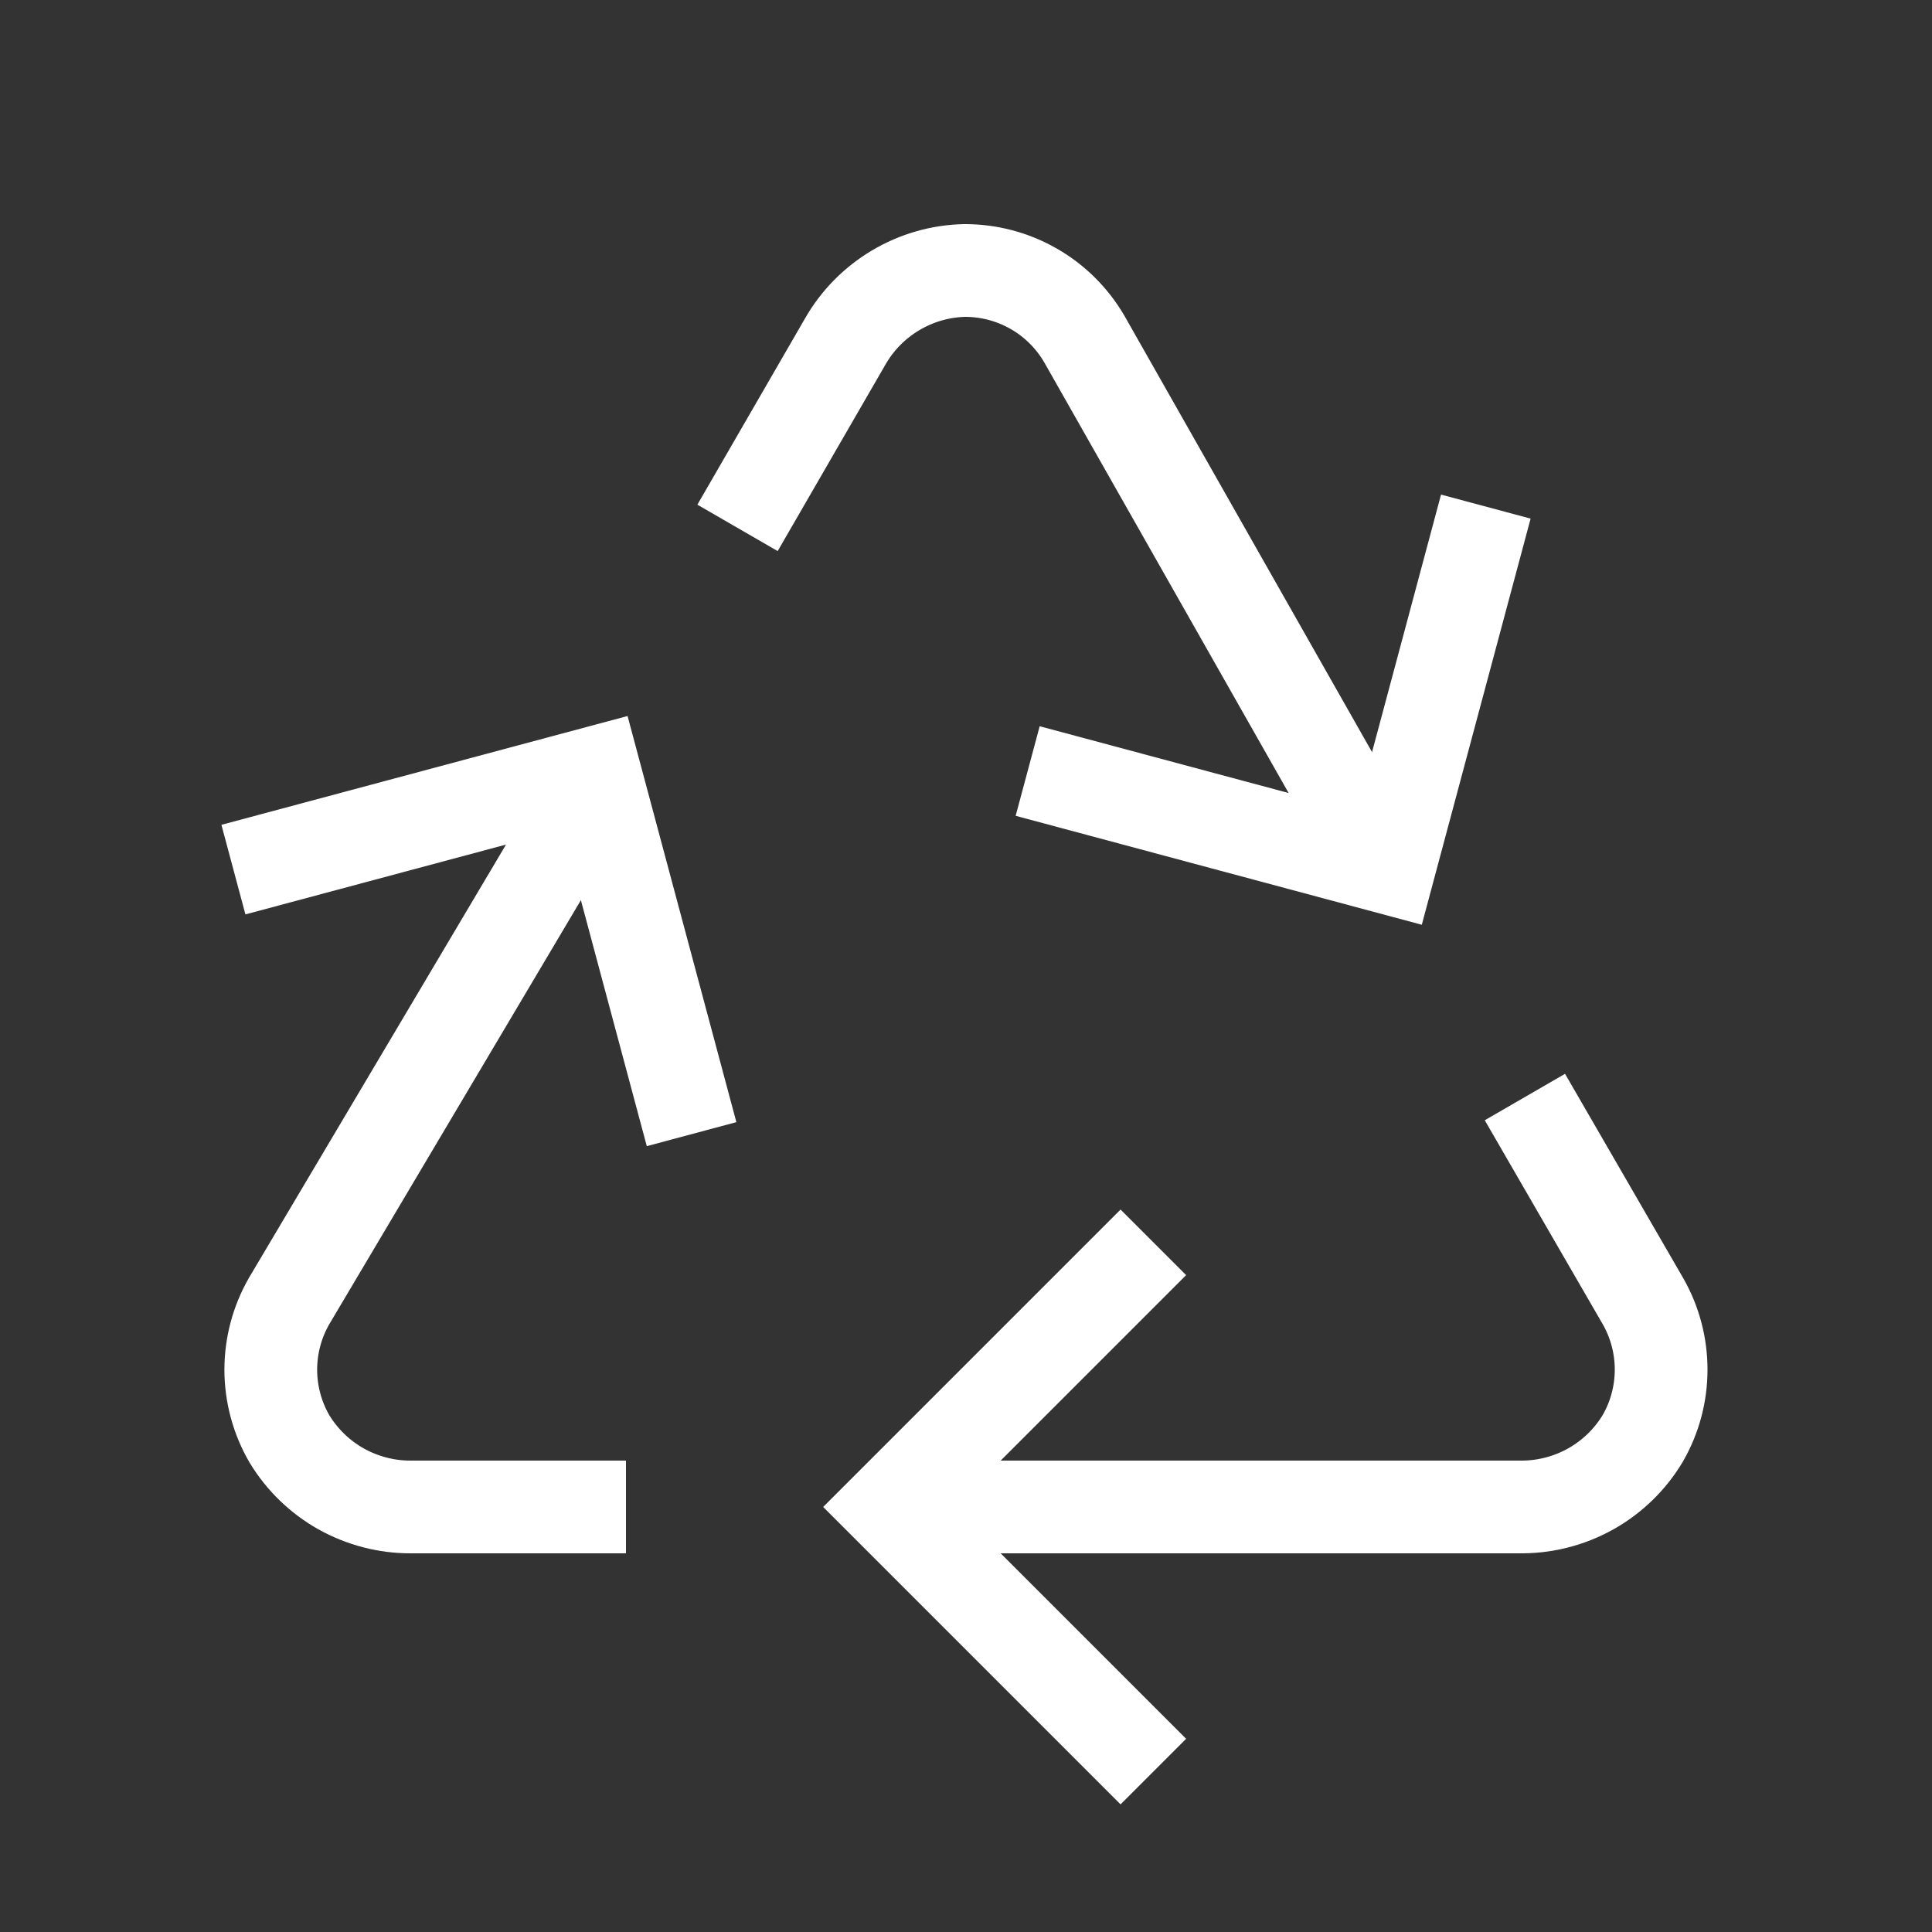 <svg width="20" height="20" viewBox="0 0 20 20" fill="none" xmlns="http://www.w3.org/2000/svg">
<rect x="0" y="0" width="20" height="20" fill="#333333" stroke="none"/>
<path d="M6 15.6H4.252C4 15.601 3.752 15.536 3.531 15.413C3.311 15.289 3.127 15.111 2.996 14.895C2.87 14.678 2.804 14.432 2.803 14.182C2.803 13.931 2.868 13.685 2.993 13.468L6 8.4" stroke="white" stroke-width="0.96" stroke-linecap="square" stroke-linejoin="round"/>
<path d="M9.6 15.6L15.762 15.6C16.014 15.598 16.26 15.531 16.478 15.407C16.696 15.282 16.878 15.104 17.007 14.888C17.131 14.672 17.196 14.427 17.196 14.178C17.196 13.929 17.131 13.684 17.007 13.468L16.026 11.772" stroke="white" stroke-width="0.96" stroke-linecap="square" stroke-linejoin="round"/>
<path d="M11.6 13.2L9.2 15.6L11.6 18" stroke="white" stroke-width="0.96" stroke-linecap="square"/>
<path d="M7.035 11.277L6.157 8L2.88 8.878" stroke="white" stroke-width="0.96" stroke-linecap="square"/>
<path d="M7.875 5.049L8.75 3.535C8.875 3.316 9.055 3.134 9.272 3.005C9.489 2.876 9.736 2.805 9.988 2.8C10.239 2.8 10.485 2.865 10.702 2.99C10.919 3.114 11.099 3.294 11.225 3.51L14 8.4" stroke="white" stroke-width="0.96" stroke-linecap="square" stroke-linejoin="round"/>
<path d="M11.102 8.106L14.379 8.985L15.257 5.708" stroke="white" stroke-width="0.96" stroke-linecap="square"/>
</svg>
